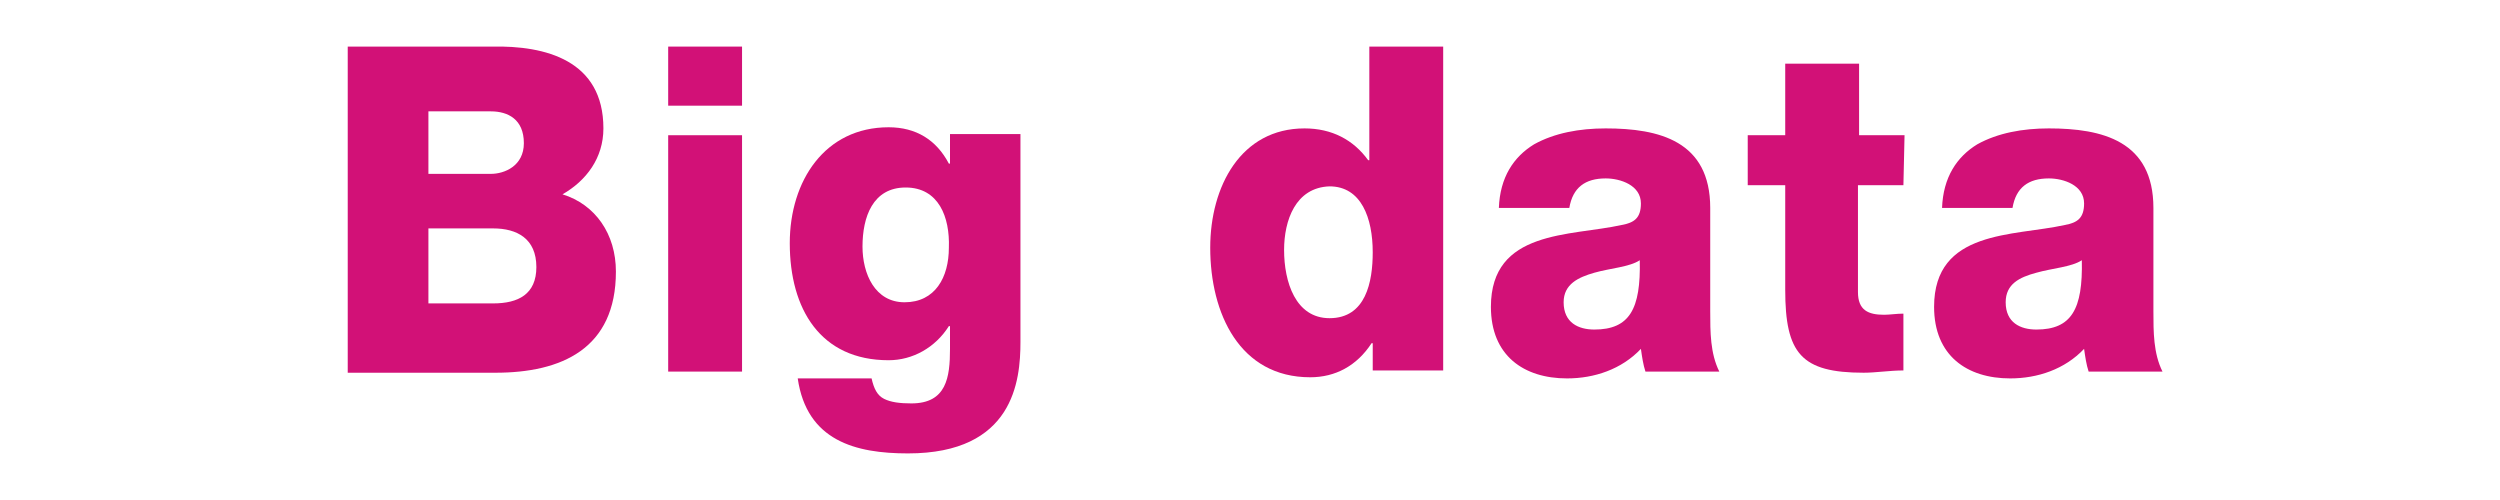 <?xml version="1.0" encoding="utf-8"?>
<!-- Generator: Adobe Illustrator 21.1.0, SVG Export Plug-In . SVG Version: 6.00 Build 0)  -->
<svg version="1.1" id="レイヤー_1" xmlns="http://www.w3.org/2000/svg" xmlns:xlink="http://www.w3.org/1999/xlink" x="0px"
	 y="0px" viewBox="0 0 220 44" style="enable-background:new 0 0 220 44;" xml:space="preserve">
<style type="text/css">
	.st0{fill:#D21177;}
</style>
<g>
	<path class="st0" d="M30.6,4.1h12.7c4.7-0.1,9.8,1.2,9.8,7.2c0,2.6-1.5,4.6-3.6,5.8c2.9,0.9,4.7,3.5,4.7,6.8
		c0,6.8-4.8,8.9-10.6,8.9H30.6V4.1z M37.7,15.3h5.5c1.2,0,2.9-0.7,2.9-2.7c0-2.1-1.4-2.8-2.9-2.8h-5.5V15.3z M37.7,26.7h5.7
		c2.2,0,3.8-0.8,3.8-3.2c0-2.5-1.7-3.4-3.8-3.4h-5.7V26.7z"/>
	<path class="st0" d="M65.3,9.3h-6.5V4.1h6.5V9.3z M58.8,11.9h6.5v20.8h-6.5V11.9z"/>
	<path class="st0" d="M89.8,30.1c0,3.4-0.6,9.8-9.9,9.8c-4.6,0-8.9-1.1-9.7-6.6h6.5c0.2,0.9,0.5,1.5,1.1,1.8
		c0.6,0.3,1.4,0.4,2.4,0.4c3.1,0,3.4-2.3,3.4-4.8v-2h-0.1c-1.2,1.9-3.2,3-5.3,3c-6,0-8.7-4.5-8.7-10.3c0-5.5,3.1-10.2,8.7-10.2
		c2.4,0,4.2,1.1,5.3,3.2h0.1v-2.6h6.2L89.8,30.1L89.8,30.1z M79.7,16.5c-2.9,0-3.8,2.6-3.8,5.2c0,2.4,1.1,4.9,3.7,4.9
		c2.7,0,3.9-2.2,3.9-4.8C83.6,19.1,82.6,16.5,79.7,16.5z"/>
	<path class="st0" d="M127,32.6h-6.2v-2.4h-0.1c-1.3,2-3.2,3-5.4,3c-6.2,0-8.8-5.6-8.8-11.4c0-5.4,2.7-10.5,8.3-10.5
		c2.4,0,4.3,1,5.6,2.8h0.1v-10h6.5L127,32.6L127,32.6z M113,22c0,2.8,1,6,4,6c3.2,0,3.8-3.2,3.8-5.8c0-3-1-5.8-3.8-5.8
		C114,16.5,113,19.4,113,22z"/>
	<path class="st0" d="M131.9,18.3c0.1-2.7,1.3-4.5,3.1-5.6c1.8-1,4-1.4,6.3-1.4c4.7,0,9.2,1.1,9.2,7v9.1c0,1.8,0,3.7,0.8,5.3h-6.5
		c-0.2-0.6-0.3-1.3-0.4-2c-1.7,1.8-4.1,2.6-6.5,2.6c-3.8,0-6.7-2-6.7-6.3c0-6.8,7-6.2,11.5-7.2c1.1-0.2,1.7-0.6,1.7-1.9
		c0-1.6-1.8-2.2-3.1-2.2c-1.8,0-2.9,0.8-3.2,2.6C138,18.3,131.9,18.3,131.9,18.3z M140.3,29c3.1,0,4.1-1.8,4-6.1
		c-0.9,0.6-2.6,0.7-4,1.1c-1.4,0.4-2.7,1-2.7,2.6C137.6,28.4,138.9,29,140.3,29z"/>
	<path class="st0" d="M167.5,16.3h-4v9.4c0,1.6,0.9,2,2.3,2c0.5,0,1.1-0.1,1.7-0.1v5c-1.2,0-2.4,0.2-3.5,0.2c-5.5,0-6.9-1.7-6.9-7.3
		v-9.2h-3.3v-4.4h3.3V5.6h6.5v6.3h4L167.5,16.3L167.5,16.3z"/>
	<path class="st0" d="M170.9,18.3c0.1-2.7,1.3-4.5,3.1-5.6c1.8-1,4-1.4,6.3-1.4c4.7,0,9.2,1.1,9.2,7v9.1c0,1.8,0,3.7,0.8,5.3h-6.5
		c-0.2-0.6-0.3-1.3-0.4-2c-1.7,1.8-4.1,2.6-6.5,2.6c-3.8,0-6.7-2-6.7-6.3c0-6.8,7-6.2,11.5-7.2c1.1-0.2,1.7-0.6,1.7-1.9
		c0-1.6-1.8-2.2-3.1-2.2c-1.8,0-2.9,0.8-3.2,2.6C176.9,18.3,170.9,18.3,170.9,18.3z M179.2,29c3.1,0,4.1-1.8,4-6.1
		c-0.9,0.6-2.6,0.7-4,1.1c-1.5,0.4-2.7,1-2.7,2.6C176.5,28.4,177.8,29,179.2,29z"/>
</g>
</svg>
